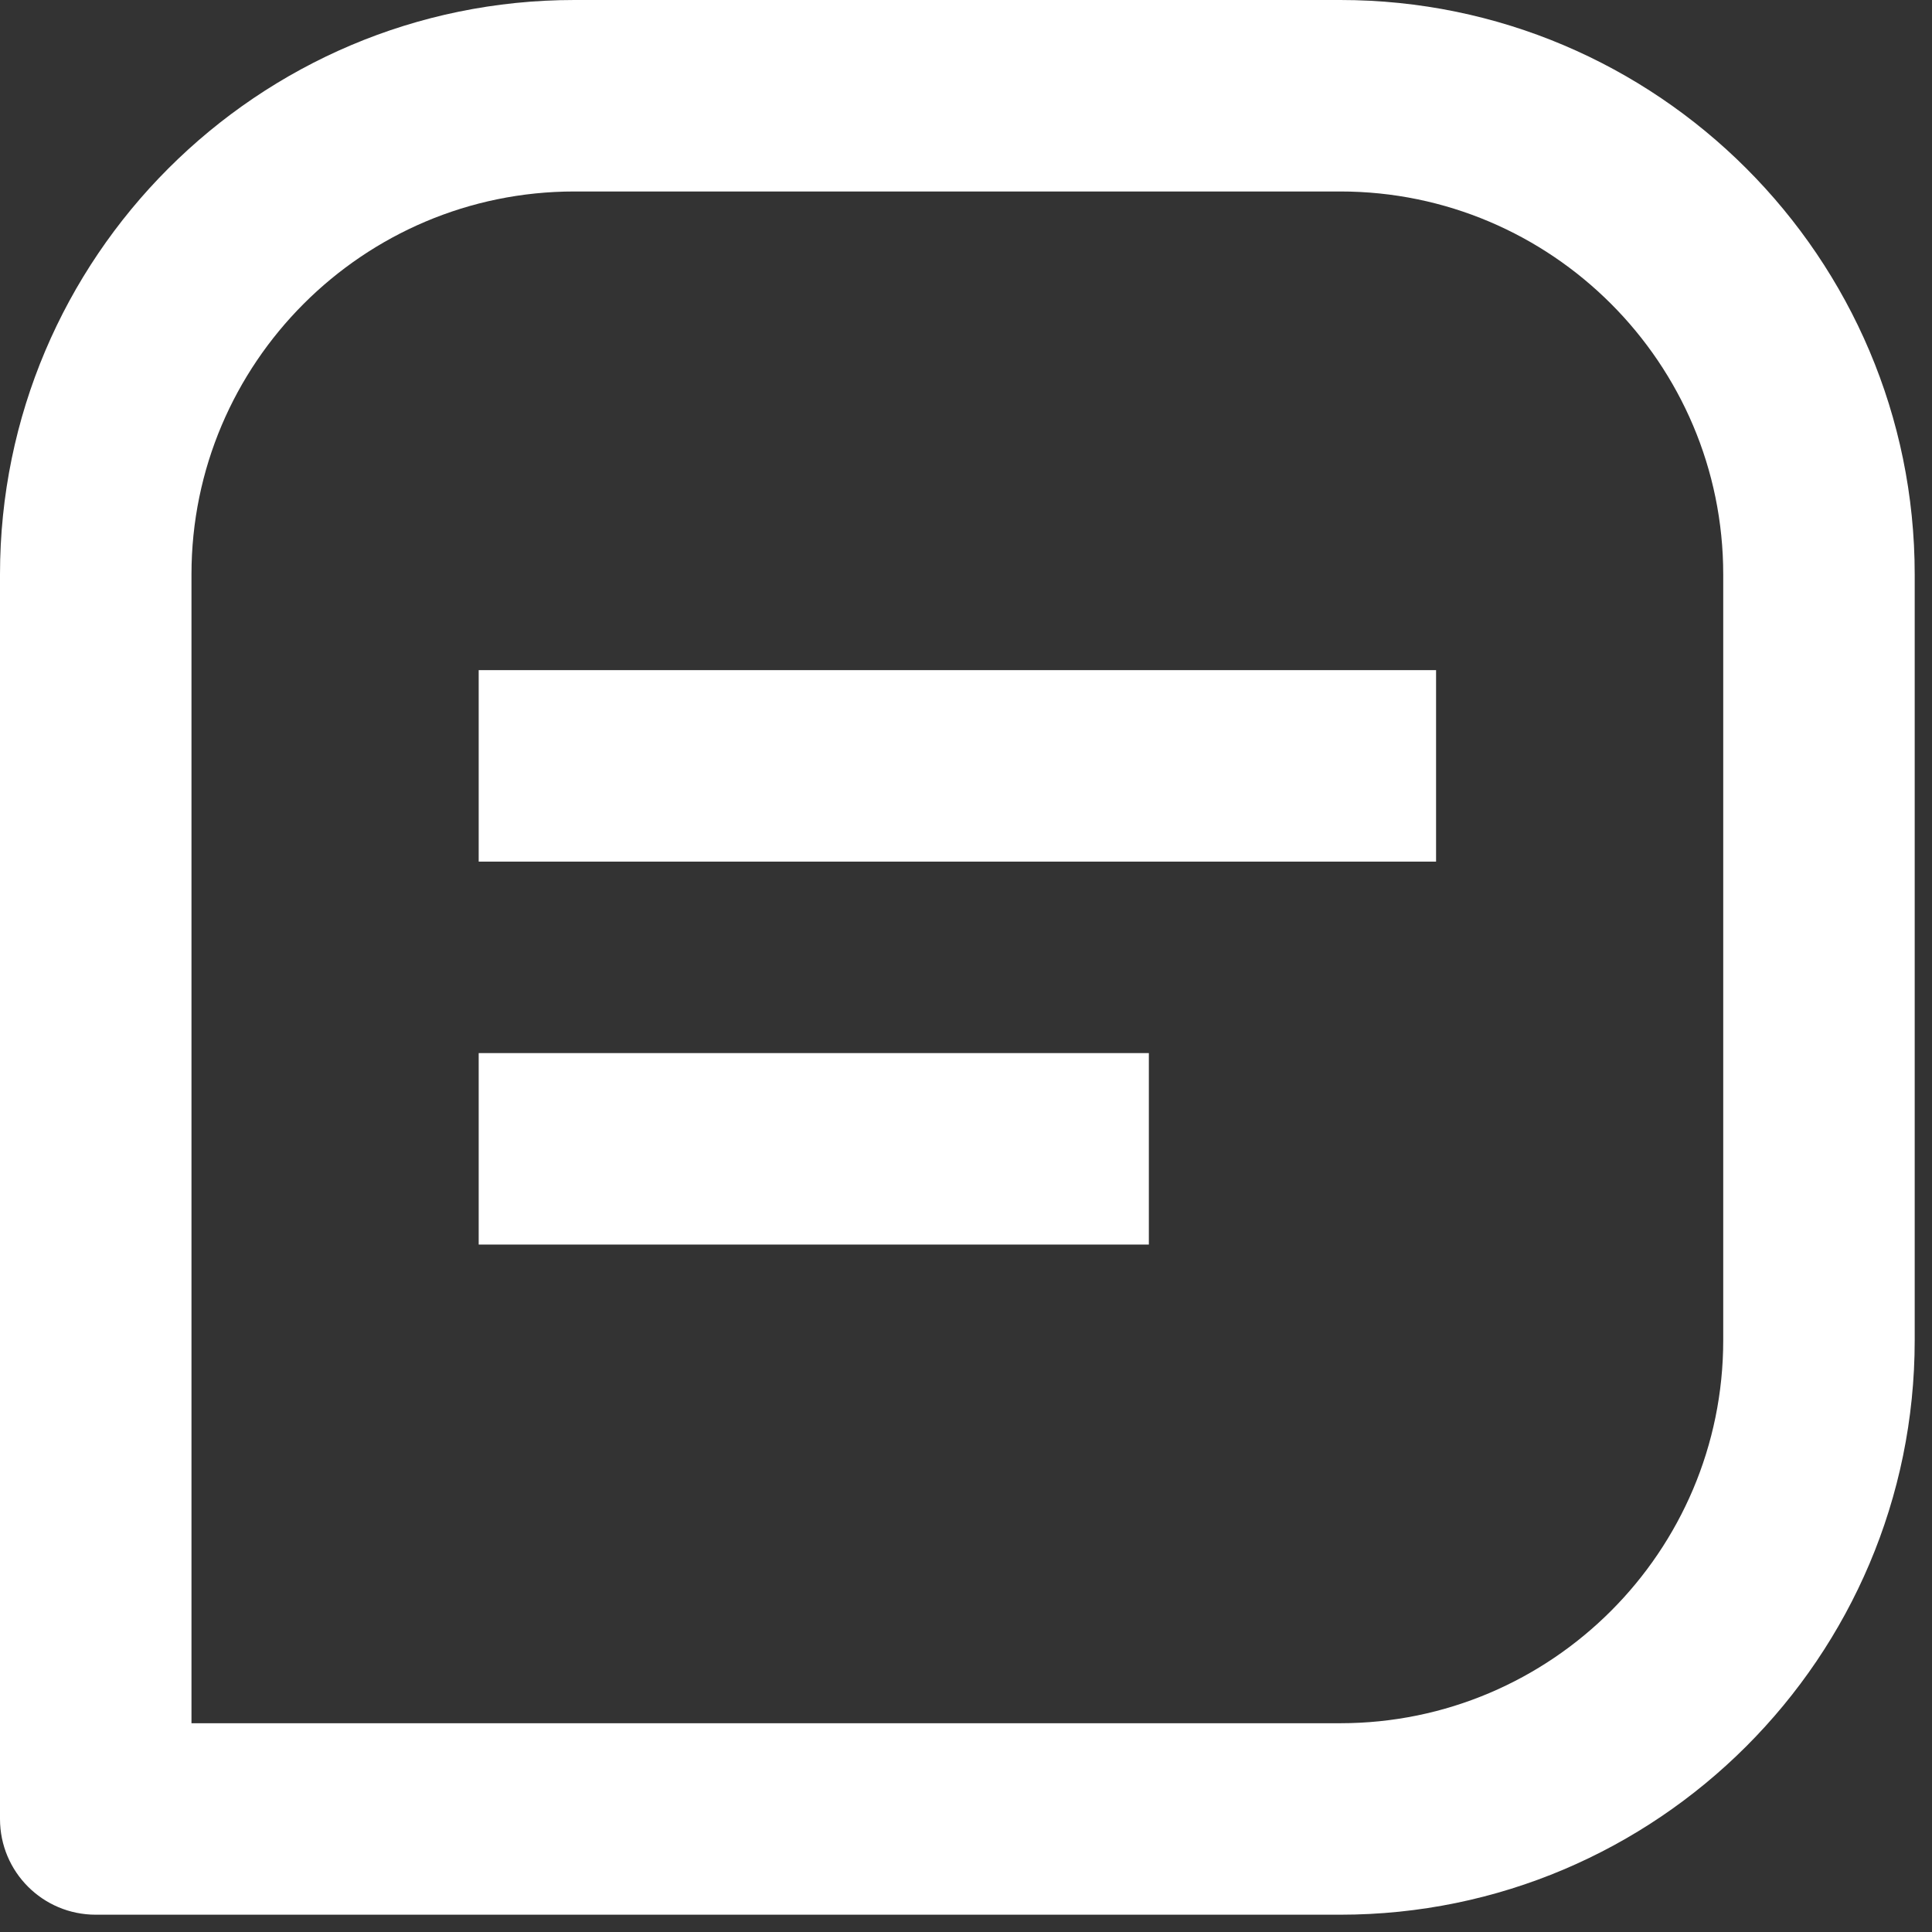 <svg width="65" height="65" viewBox="0 0 65 65" fill="none" xmlns="http://www.w3.org/2000/svg">
<rect x="0" y="0" width="65" height="65" fill="#333333" stroke="none"/>
<path d="M45.093 0H19.325C8.667 0 0 8.667 0 19.325V61.197C0 62.978 1.44 64.418 3.221 64.418H45.093C55.751 64.418 64.418 55.751 64.418 45.093V19.325C64.418 8.667 55.751 0 45.093 0ZM57.976 45.093C57.976 52.198 52.198 57.976 45.093 57.976H6.442V19.325C6.442 12.22 12.22 6.442 19.325 6.442H45.093C52.198 6.442 57.976 12.22 57.976 19.325V45.093Z" fill="white"/>
<path d="M16.105 22.546H48.315V28.988H16.105V22.546ZM16.105 35.43H38.652V41.872H16.105V35.43Z" fill="white"/>
</svg>
